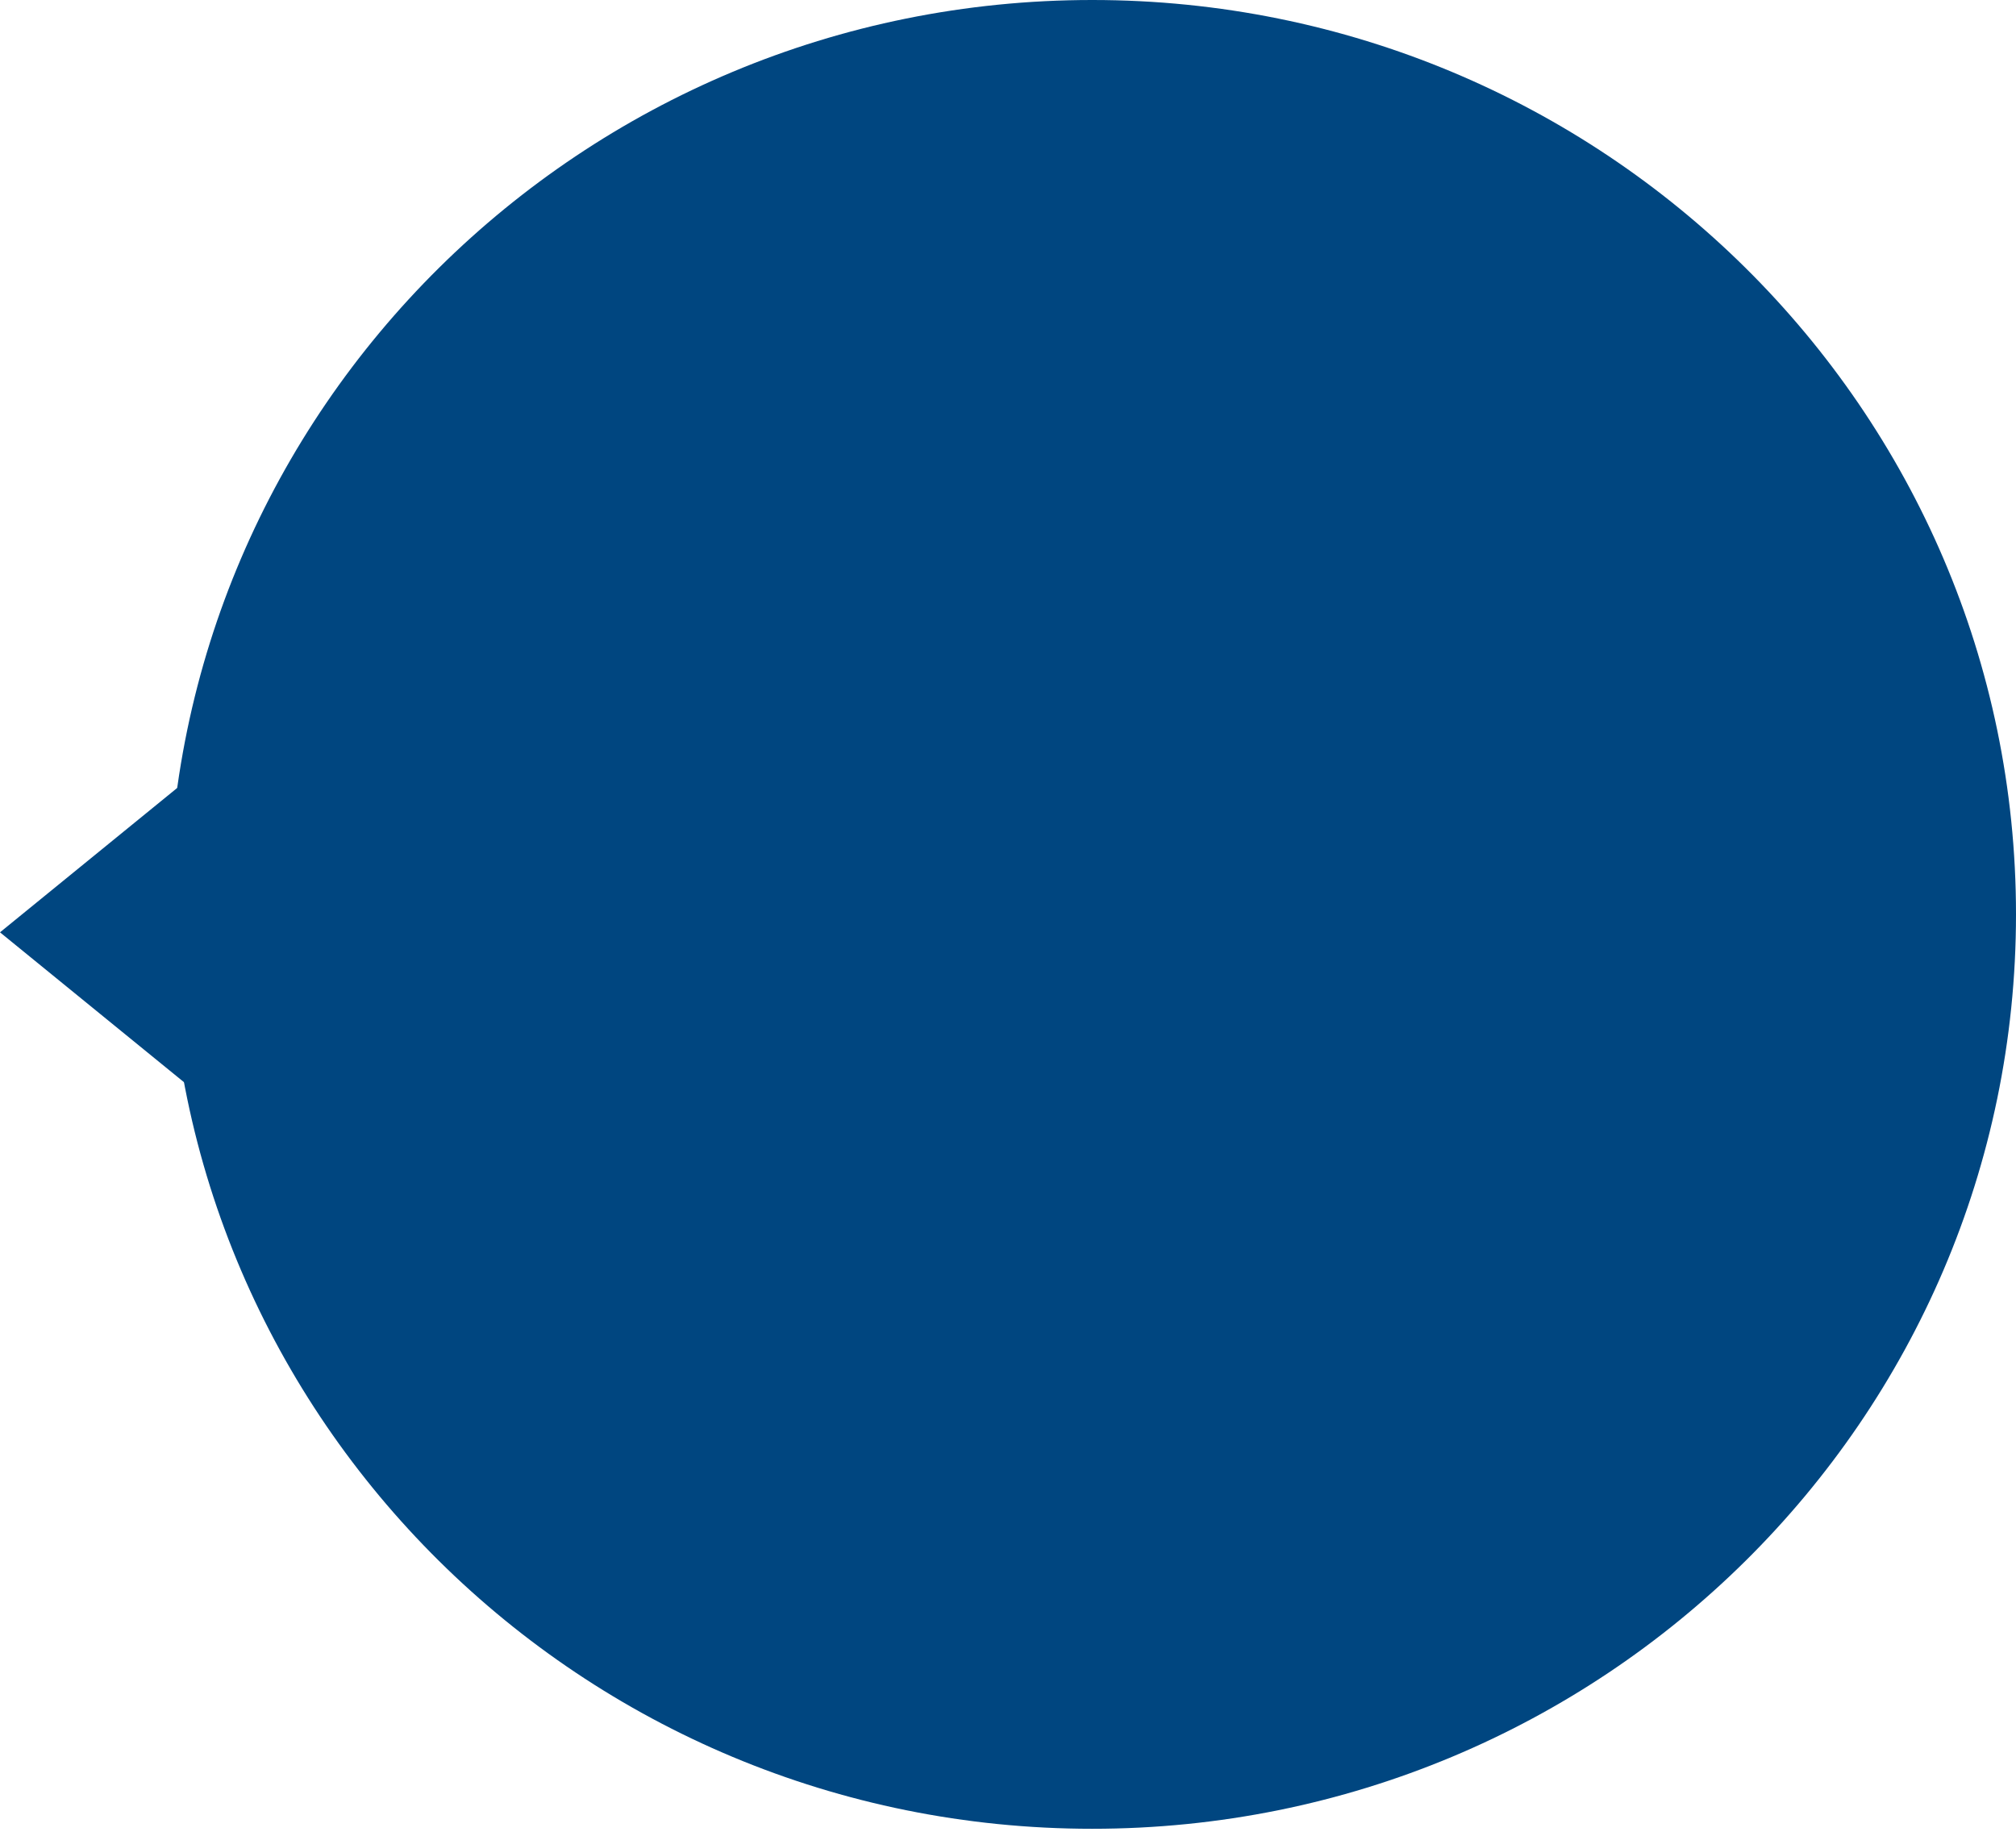 <?xml version="1.0" encoding="UTF-8"?> <svg xmlns="http://www.w3.org/2000/svg" width="101" height="92" viewBox="0 0 101 92" fill="none"> <path d="M54.72 91.629C80.28 91.629 101 71.117 101 45.814C101 20.512 80.28 0 54.72 0C29.16 0 8.439 20.512 8.439 45.814C8.439 71.117 29.16 91.629 54.72 91.629Z" fill="#004680"></path> <path d="M0 46.713L10.254 38.358V55.067L0 46.713Z" fill="#004680"></path> </svg> 